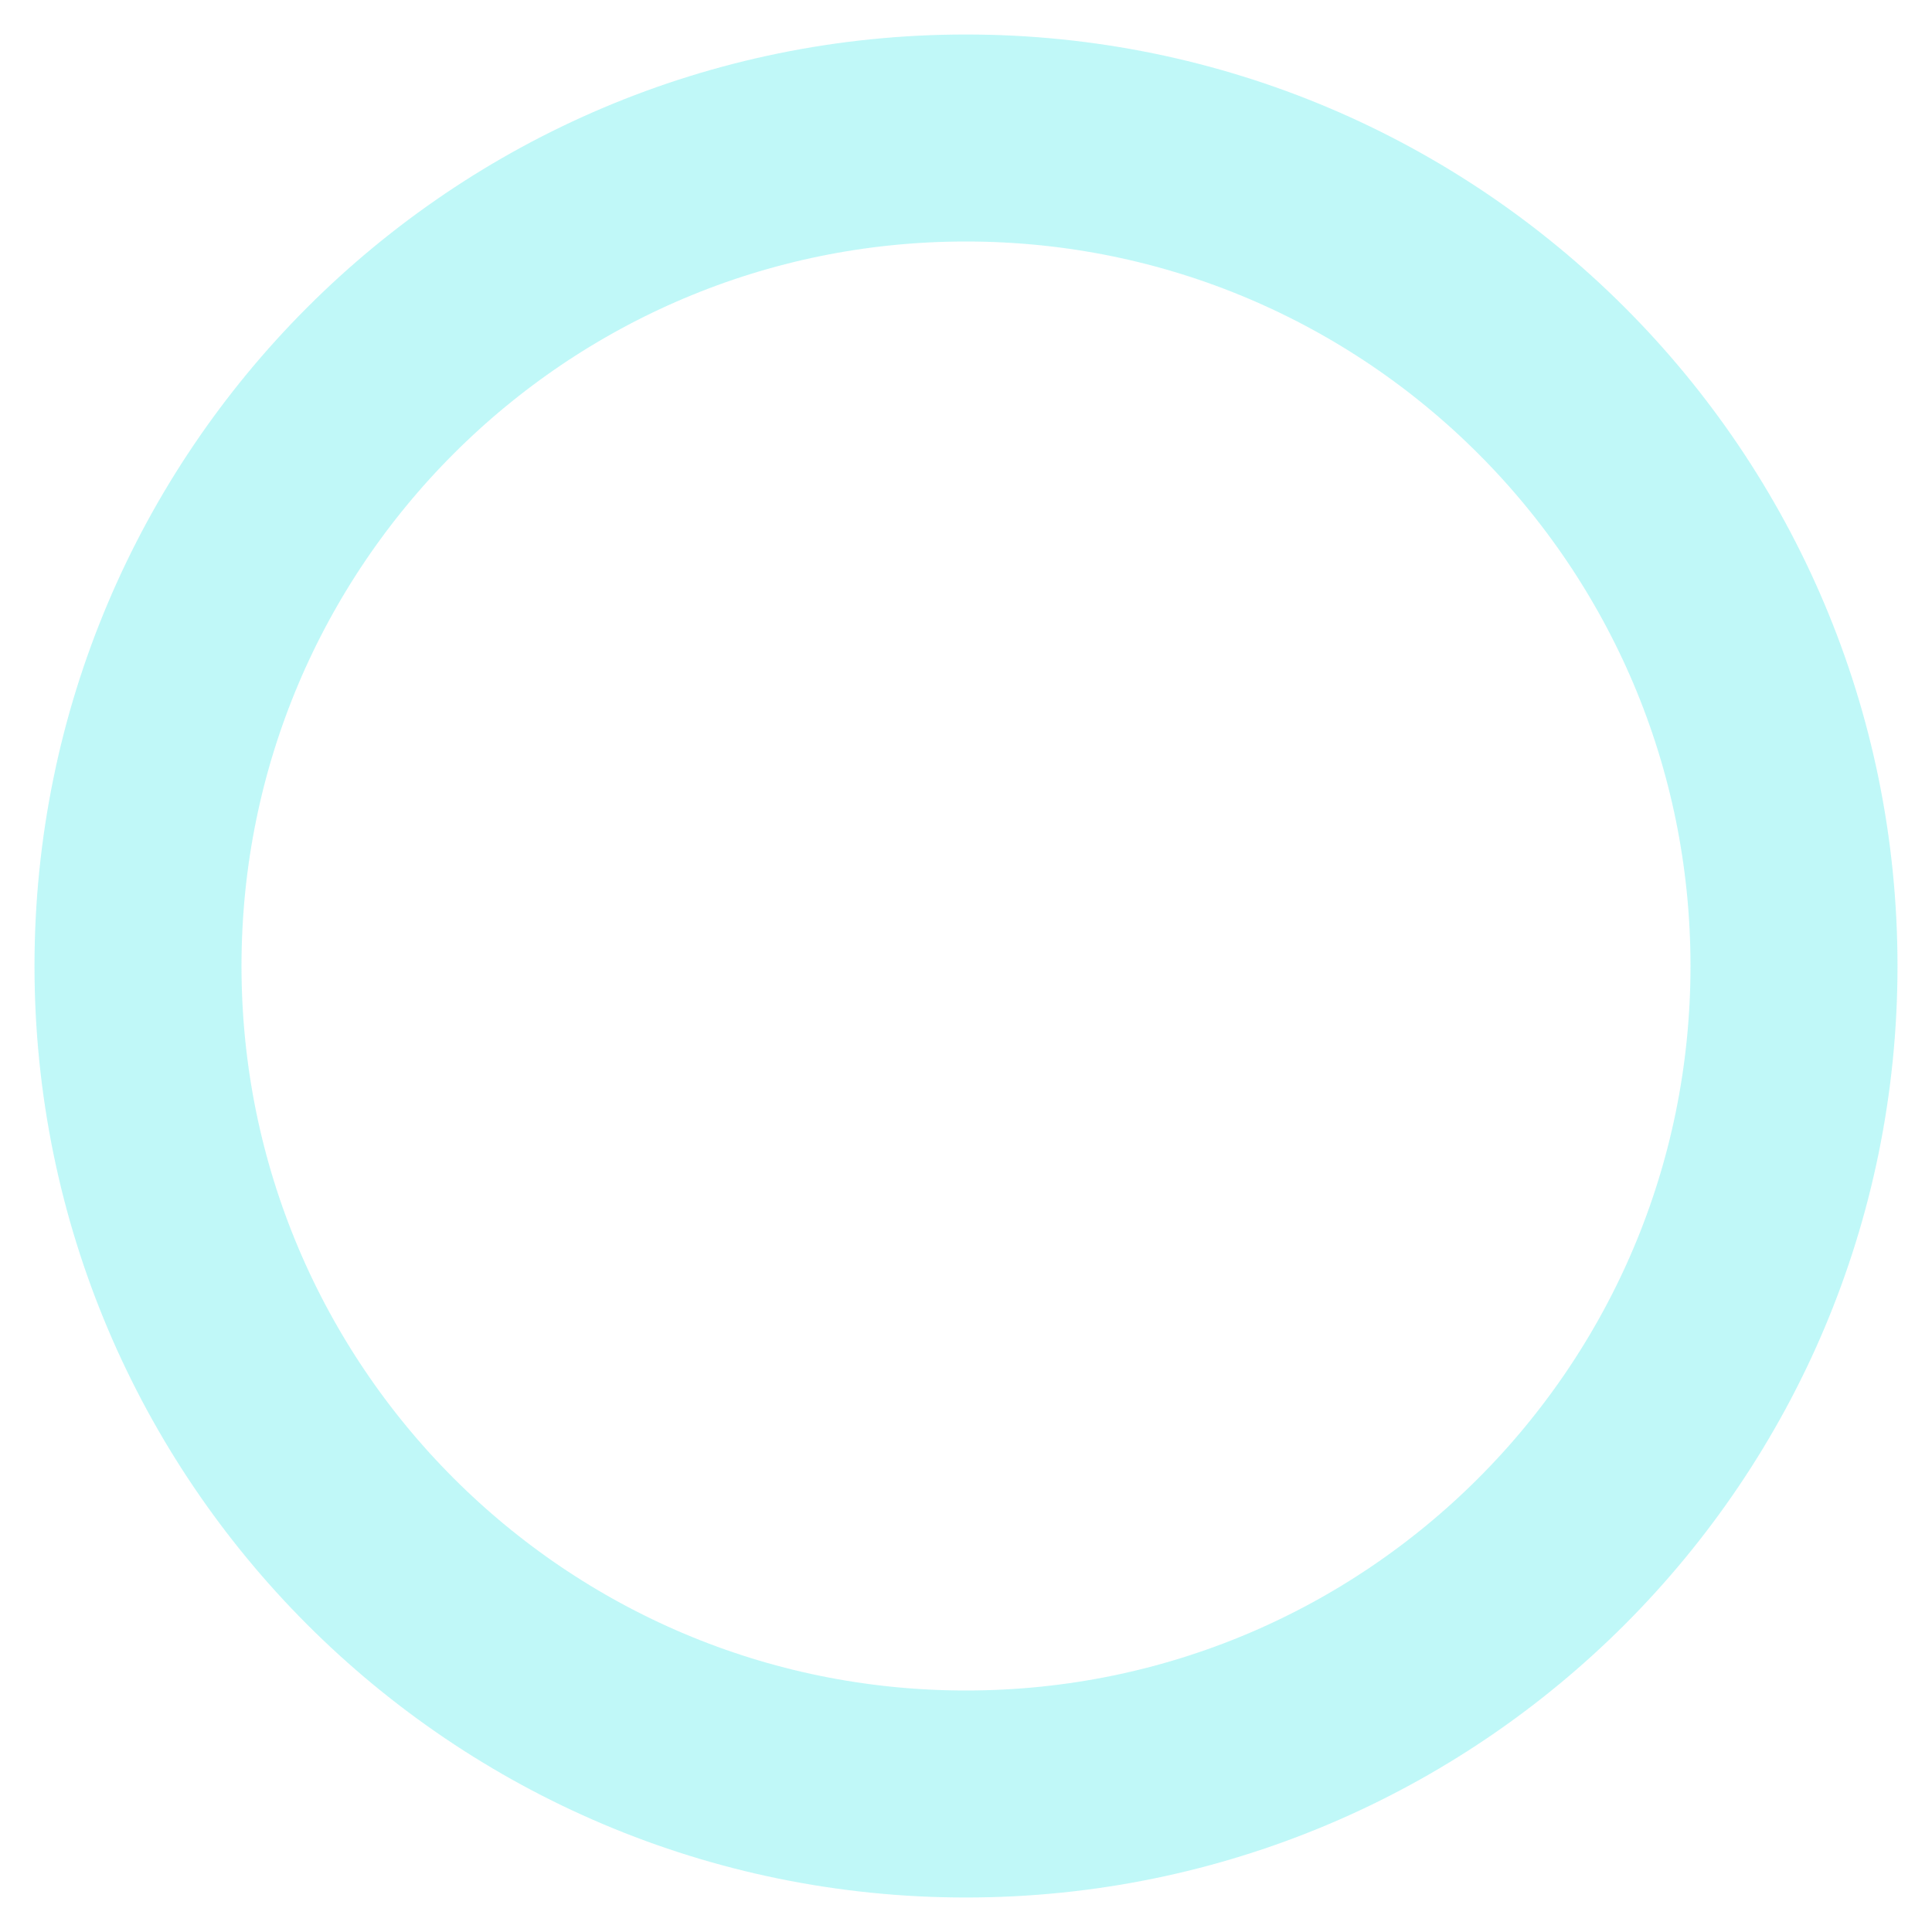 <?xml version="1.0" encoding="UTF-8"?> <svg xmlns="http://www.w3.org/2000/svg" width="28" height="28" viewBox="0 0 28 28" fill="none"> <path d="M13.999 26C20.627 26 26 20.627 26 14C26 7.373 20.627 2 13.999 2C7.372 2 2 7.373 2 14C2 20.627 7.372 26 13.999 26Z" stroke="#2EE7E7" stroke-opacity="0.3" stroke-width="3" stroke-linecap="round" stroke-linejoin="round"></path> </svg> 